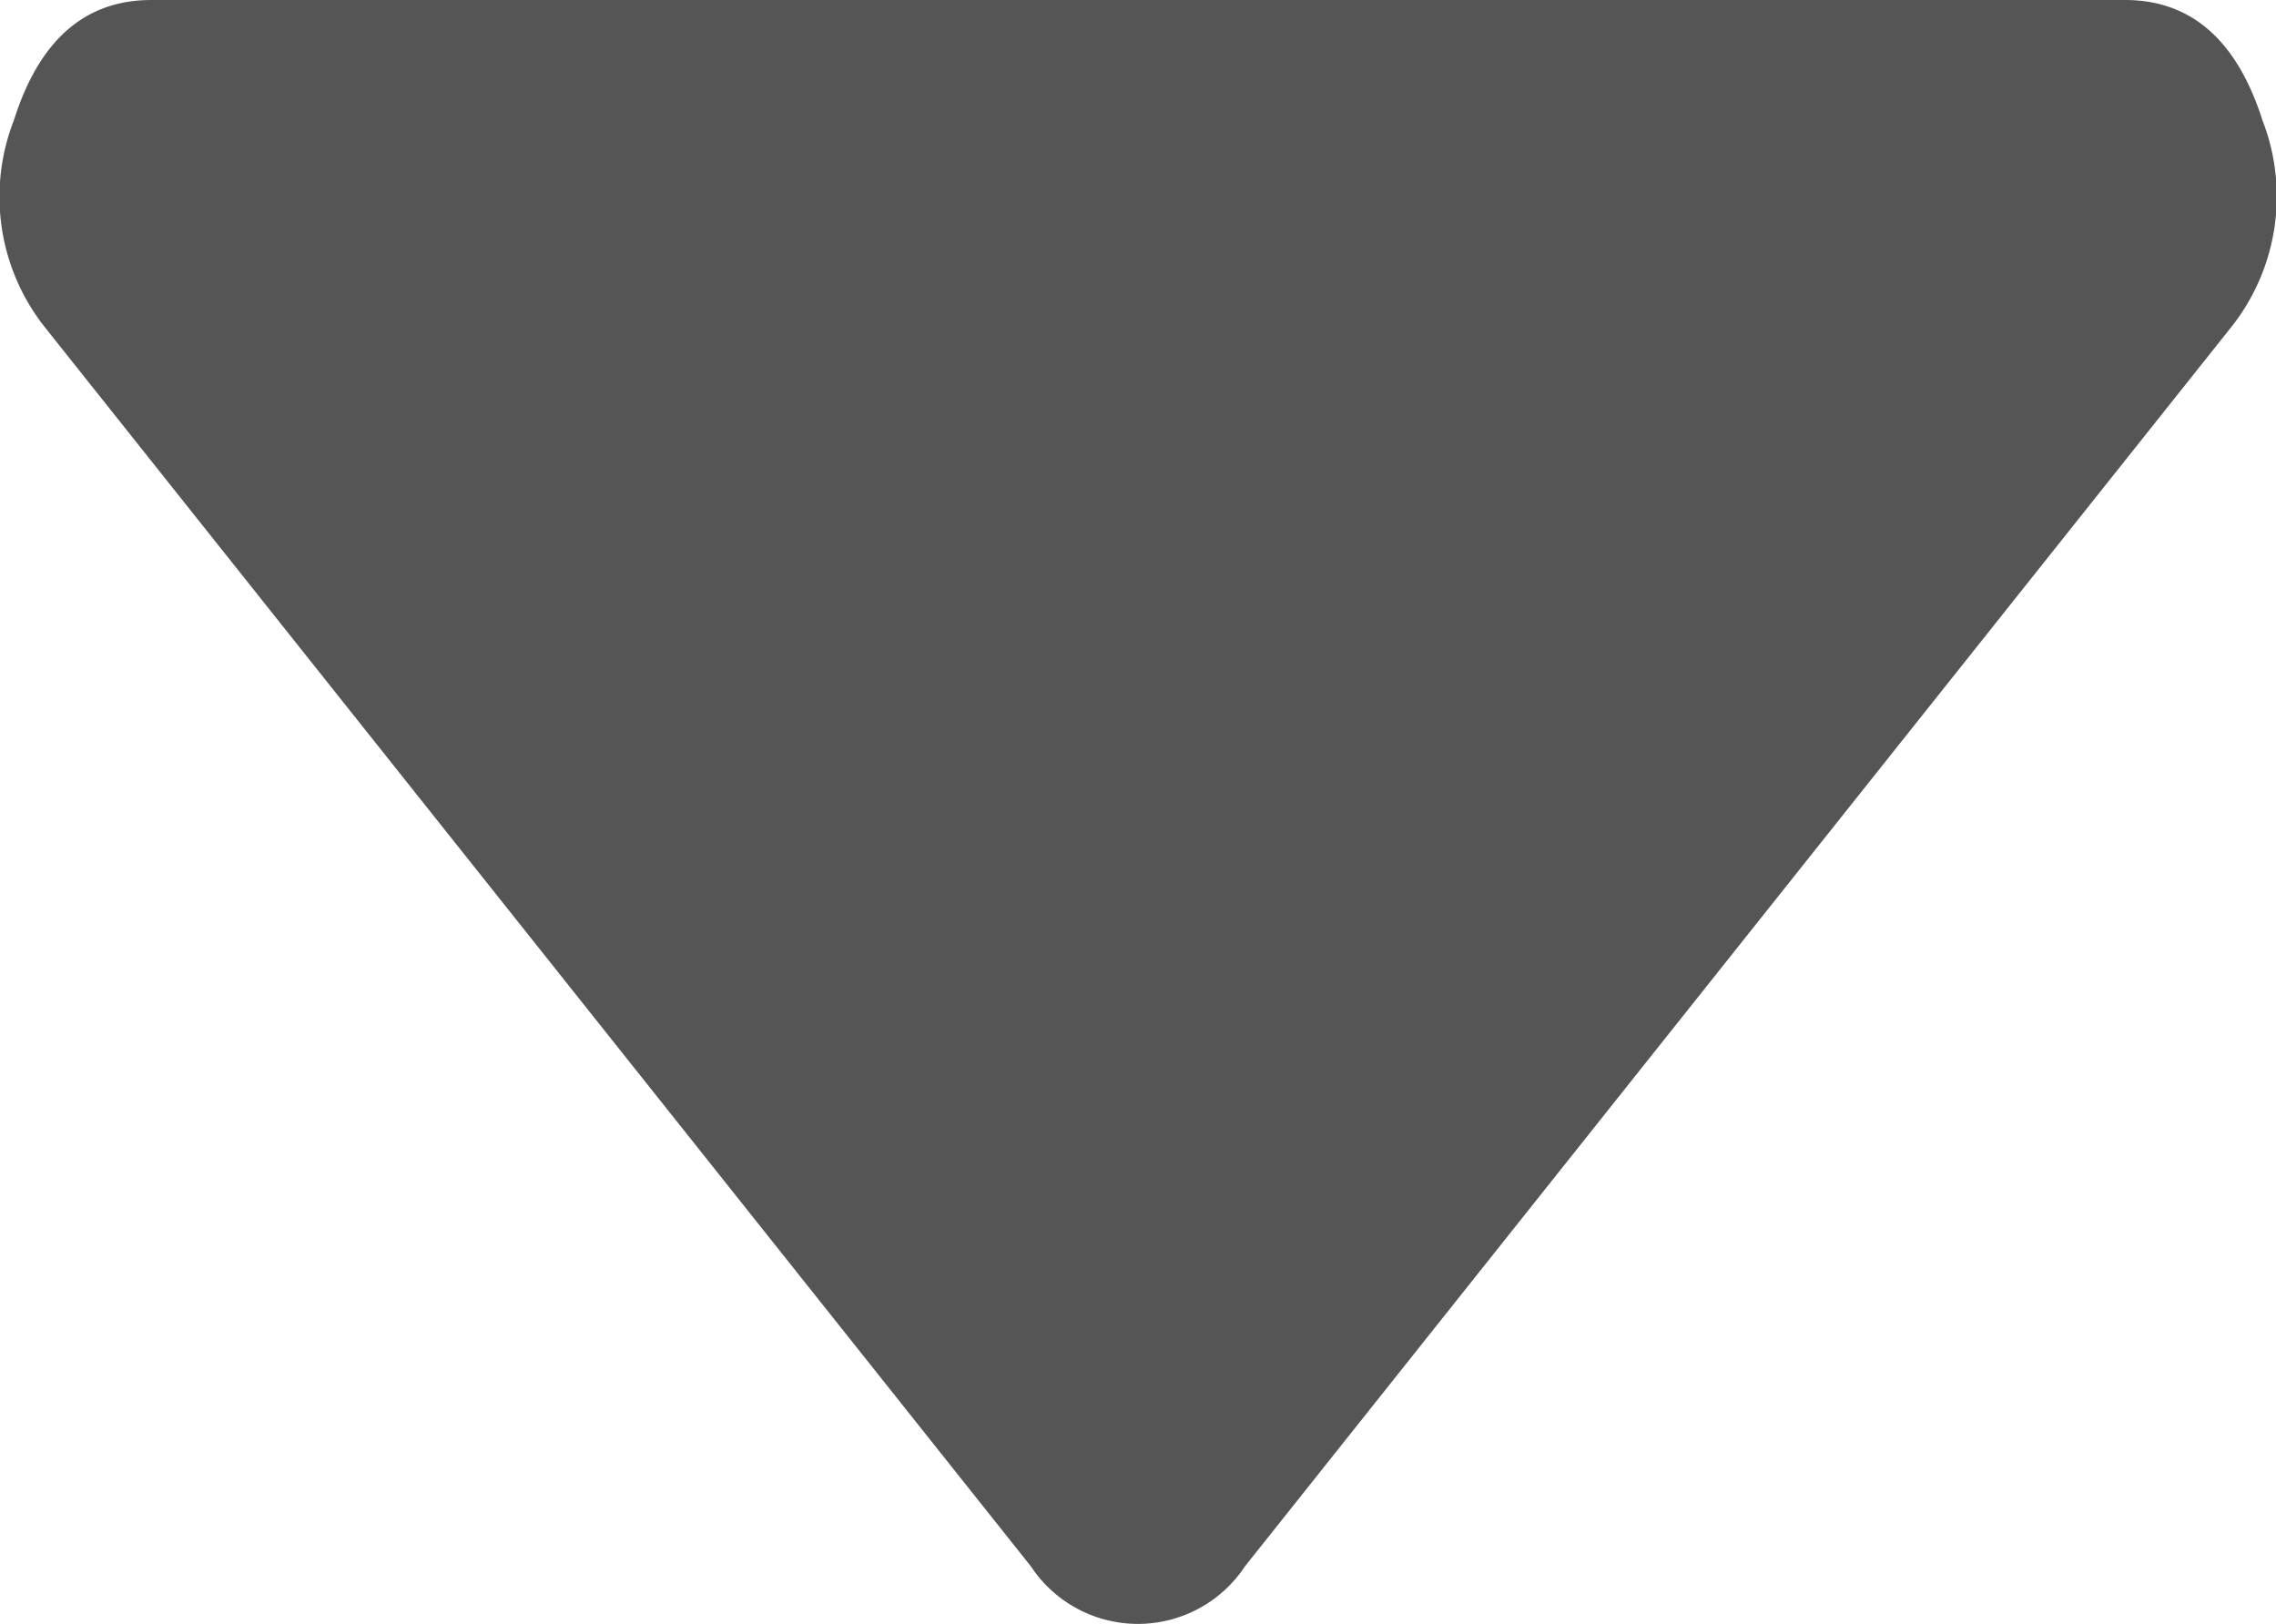 <svg xmlns="http://www.w3.org/2000/svg" viewBox="0 0 13.25 9.455">
  <defs>
    <style>
      .cls-1 {
        fill: #555;
      }
    </style>
  </defs>
  <g id="arrow-indicator" transform="translate(-97.75 -352.583)">
    <path id="arrow-indicator-2" data-name="arrow-indicator" class="cls-1" d="M1.188-7q-.579,0-.8.7A1.224,1.224,0,0,0,.564-5.1L6.308,2.119a.747.747,0,0,0,1.247,0L13.3-5.1a1.224,1.224,0,0,0,.178-1.2q-.223-.7-.8-.7Z" transform="translate(97.443 359.583)"/>
  </g>
</svg>
